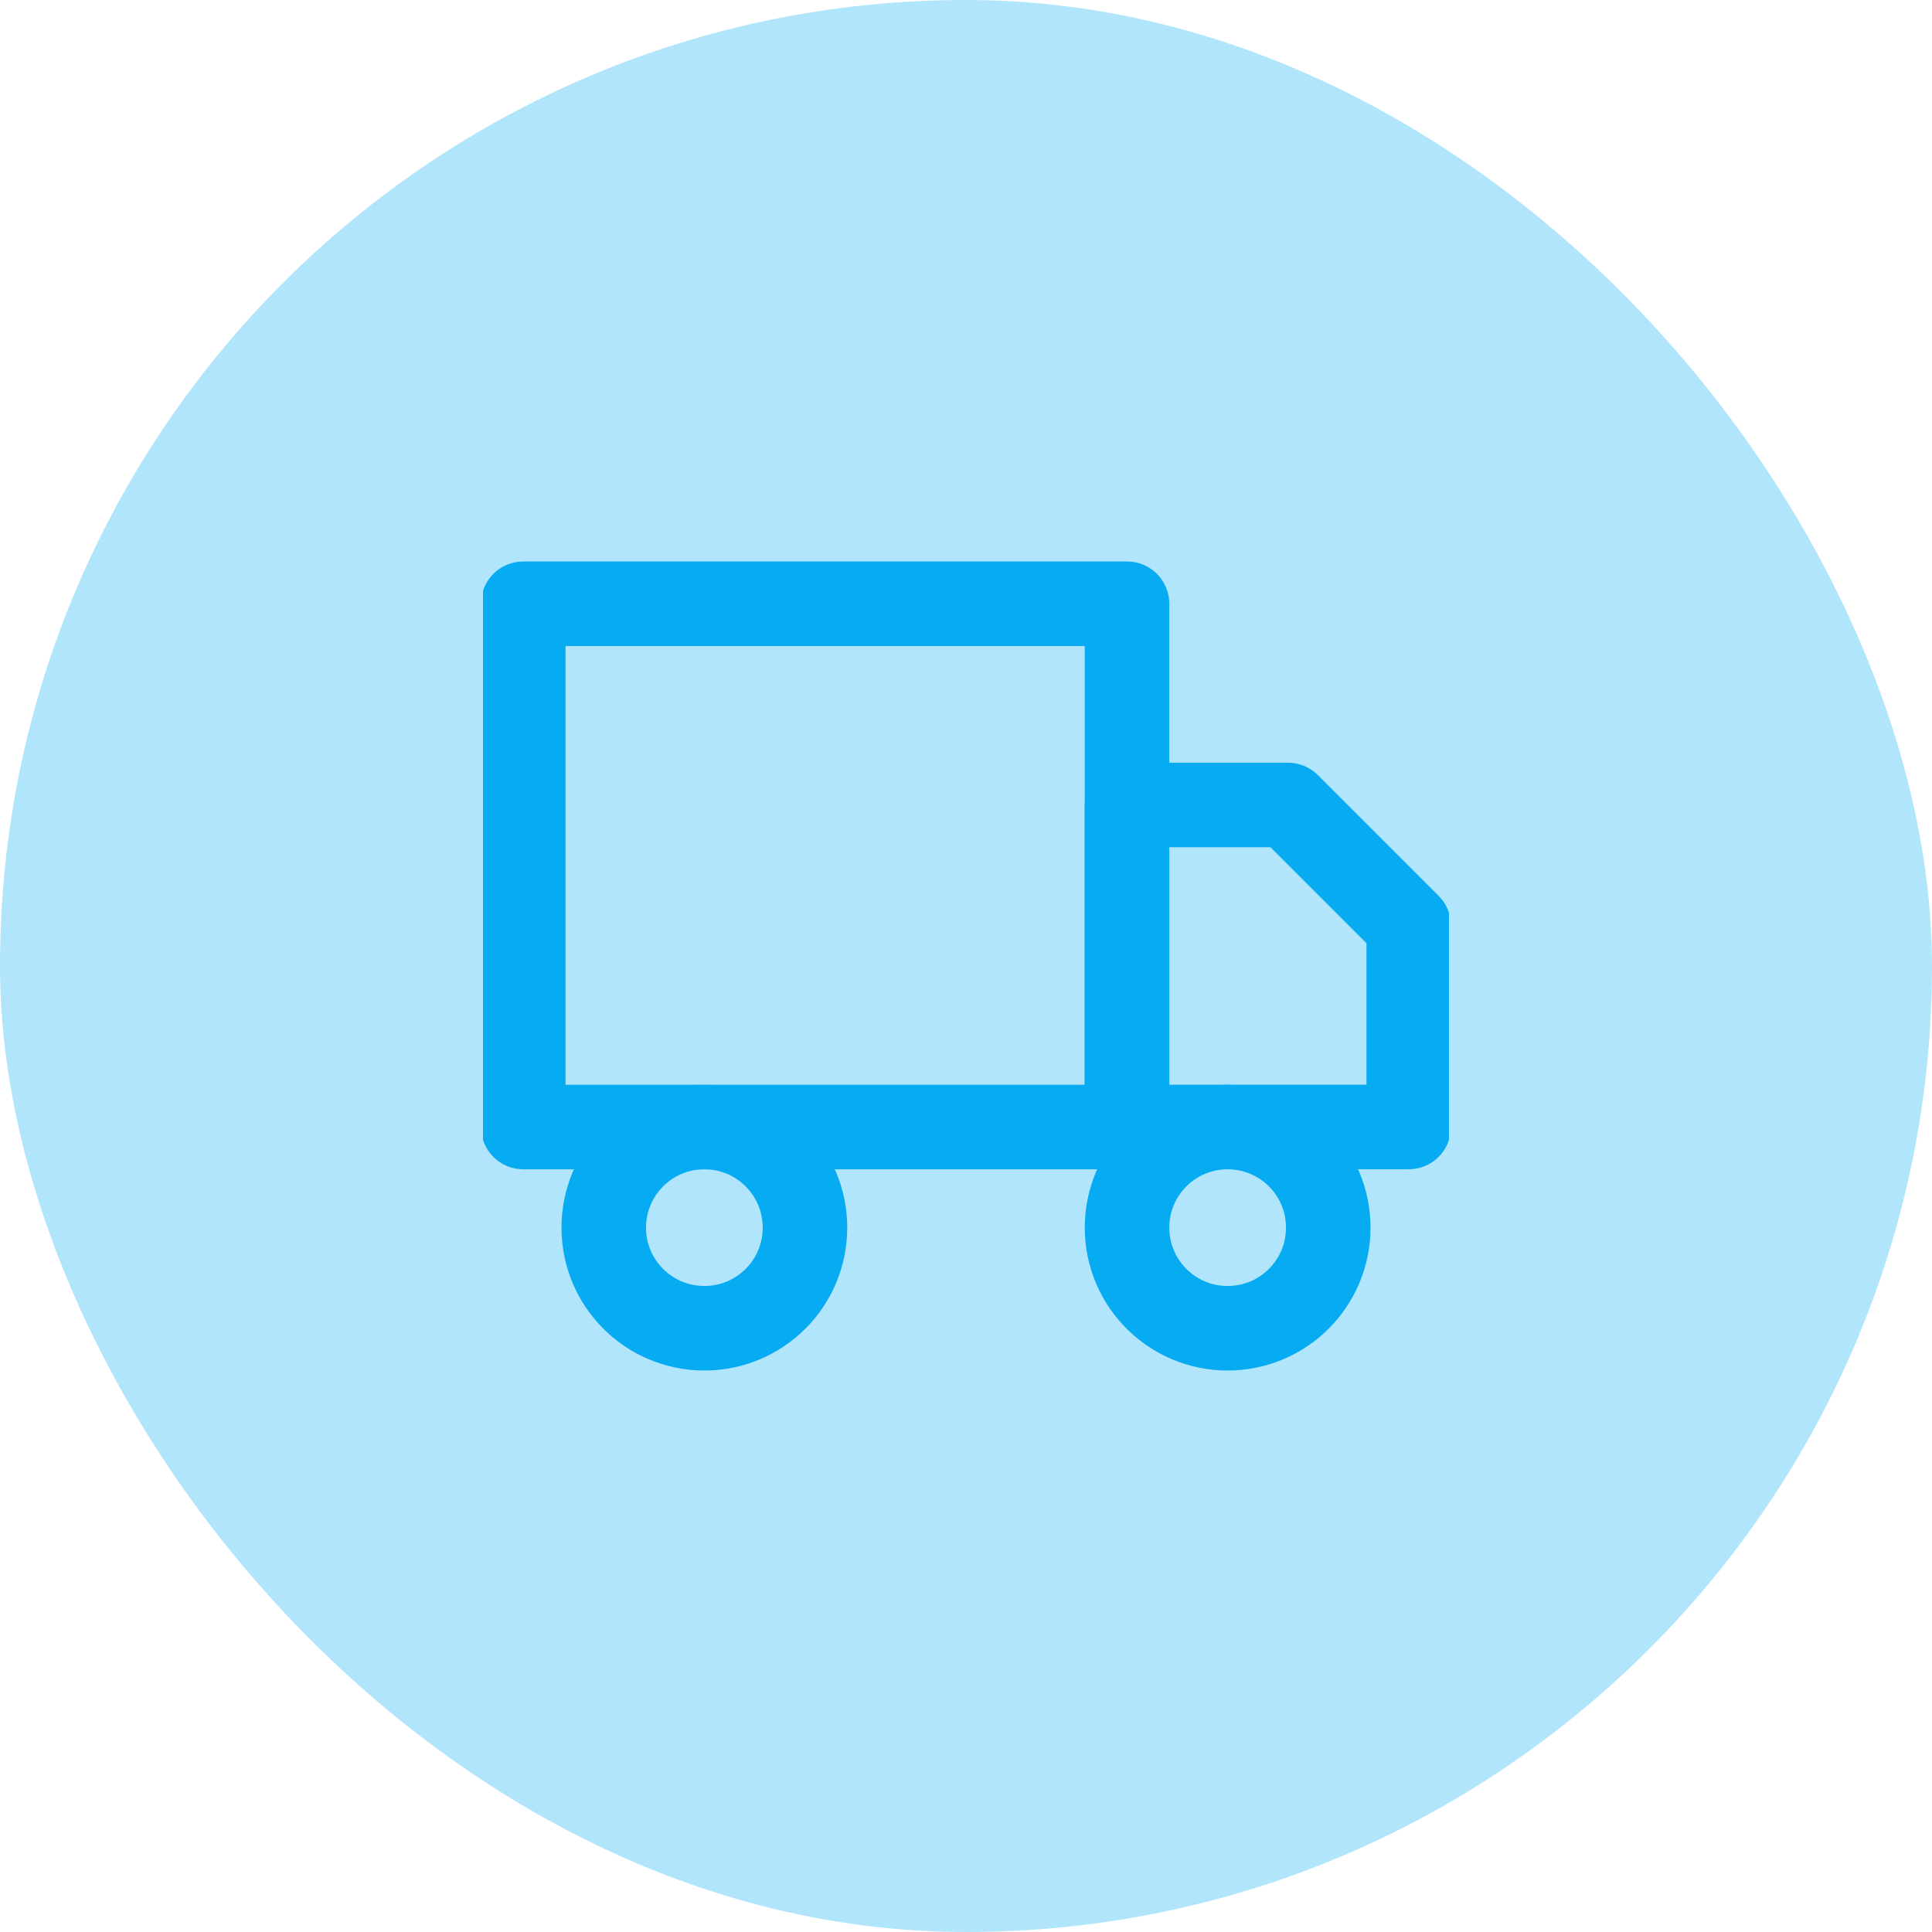 <svg xmlns="http://www.w3.org/2000/svg" fill="none" viewBox="0 0 32 32" height="32" width="32">
<rect fill-opacity="0.31" fill="#06ABF1" rx="16" height="32" width="32"></rect>
<g clip-path="url(#clip0_37_1835)">
<path stroke-linejoin="round" stroke-linecap="round" stroke-width="1.4" stroke="#06ABF1" d="M18.667 10H8.667V18.667H18.667V10Z"></path>
<path stroke-linejoin="round" stroke-linecap="round" stroke-width="1.4" stroke="#06ABF1" d="M21.333 13.333H18.667V18.666H23.333V15.333L21.333 13.333Z"></path>
<path stroke-linejoin="round" stroke-linecap="round" stroke-width="1.4" stroke="#06ABF1" d="M11.667 22C12.587 22 13.333 21.254 13.333 20.334C13.333 19.413 12.587 18.667 11.667 18.667C10.746 18.667 10 19.413 10 20.334C10 21.254 10.746 22 11.667 22Z"></path>
<path stroke-linejoin="round" stroke-linecap="round" stroke-width="1.4" stroke="#06ABF1" d="M20.333 22C21.254 22 22 21.254 22 20.334C22 19.413 21.254 18.667 20.333 18.667C19.413 18.667 18.667 19.413 18.667 20.334C18.667 21.254 19.413 22 20.333 22Z"></path>
</g>
<defs>
<clipPath id="clip0_37_1835">
<rect transform="translate(8 8)" fill="white" height="16" width="16"></rect>
</clipPath>
</defs>
</svg>
